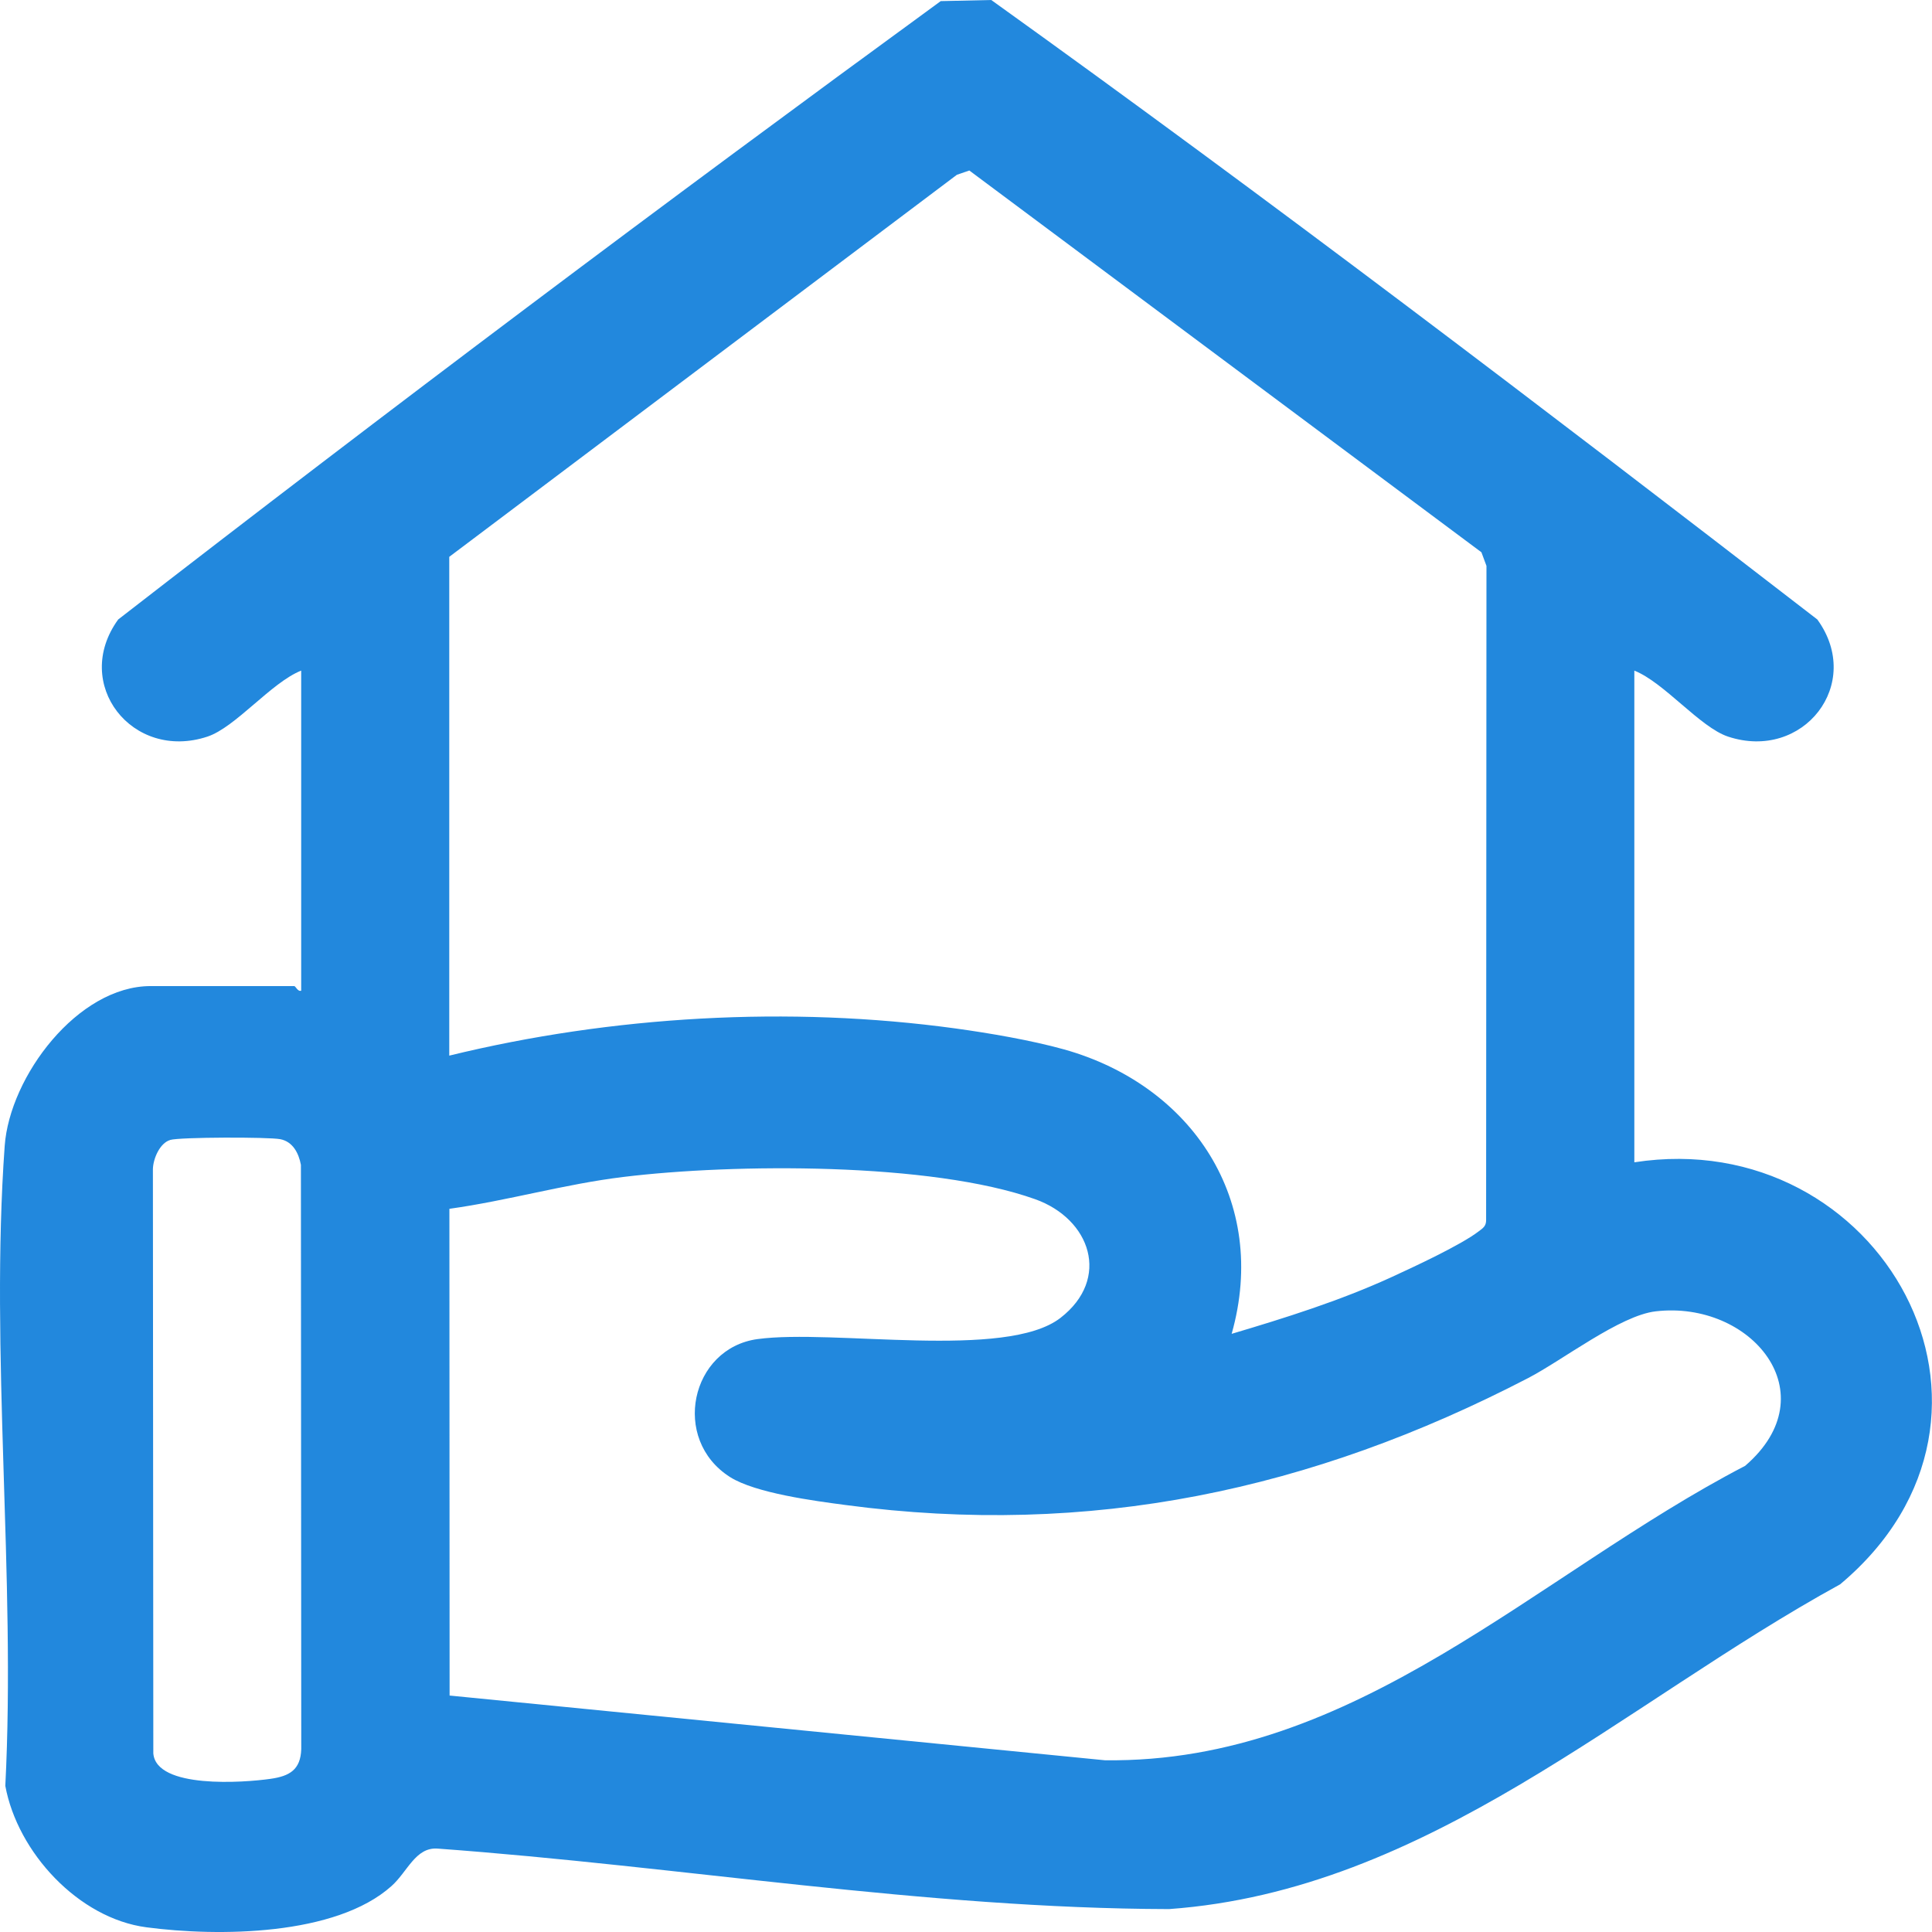 <svg width="28" height="28" viewBox="0 0 28 28" fill="none" xmlns="http://www.w3.org/2000/svg">
<path d="M23.686 9.719V16.845C27.248 16.293 29.612 20.493 26.669 22.961C23.515 24.69 20.703 27.396 16.943 27.668C13.394 27.659 9.877 27.049 6.34 26.791C6.021 26.77 5.907 27.126 5.674 27.334C4.866 28.058 3.158 28.069 2.123 27.932C1.137 27.803 0.254 26.845 0.077 25.882C0.231 22.86 -0.147 19.602 0.068 16.607C0.141 15.601 1.126 14.291 2.184 14.291H4.264C4.284 14.291 4.316 14.376 4.365 14.358V9.719C3.93 9.892 3.414 10.541 3.005 10.676C1.917 11.035 1.036 9.911 1.713 8.978C5.636 5.936 9.623 2.942 13.634 0.016L14.366 0C18.41 2.9 22.395 5.935 26.338 8.978C27.015 9.911 26.134 11.035 25.046 10.676C24.637 10.541 24.121 9.892 23.686 9.719L23.686 9.719ZM6.511 8.072V15.299C8.867 14.723 11.44 14.575 13.847 14.905C14.341 14.973 14.944 15.076 15.422 15.209C17.278 15.73 18.395 17.407 17.85 19.331C18.63 19.099 19.411 18.854 20.154 18.515C20.477 18.367 21.172 18.045 21.431 17.845C21.491 17.8 21.538 17.771 21.538 17.684L21.543 8.201L21.47 8.004L14.048 2.471L13.868 2.533L6.511 8.07L6.511 8.072ZM2.465 16.522C2.315 16.567 2.219 16.795 2.216 16.944L2.222 25.412C2.266 25.928 3.533 25.836 3.922 25.78C4.195 25.741 4.356 25.65 4.366 25.35L4.361 16.882C4.329 16.711 4.243 16.545 4.062 16.51C3.892 16.477 2.605 16.479 2.466 16.521L2.465 16.522ZM6.515 24.573L16.012 25.511C19.656 25.559 22.26 22.819 25.292 21.244C26.509 20.196 25.375 18.843 23.995 19.005C23.478 19.065 22.648 19.712 22.145 19.973C19.01 21.599 15.8 22.284 12.256 21.812C11.802 21.752 10.95 21.64 10.581 21.407C9.72 20.861 10.009 19.539 10.979 19.407C12.073 19.258 14.58 19.711 15.369 19.1C16.102 18.532 15.806 17.667 15.003 17.38C13.495 16.842 10.632 16.862 9.037 17.057C8.184 17.16 7.361 17.401 6.513 17.519L6.516 24.575L6.515 24.573Z" fill="#2288DD"/>
</svg>
